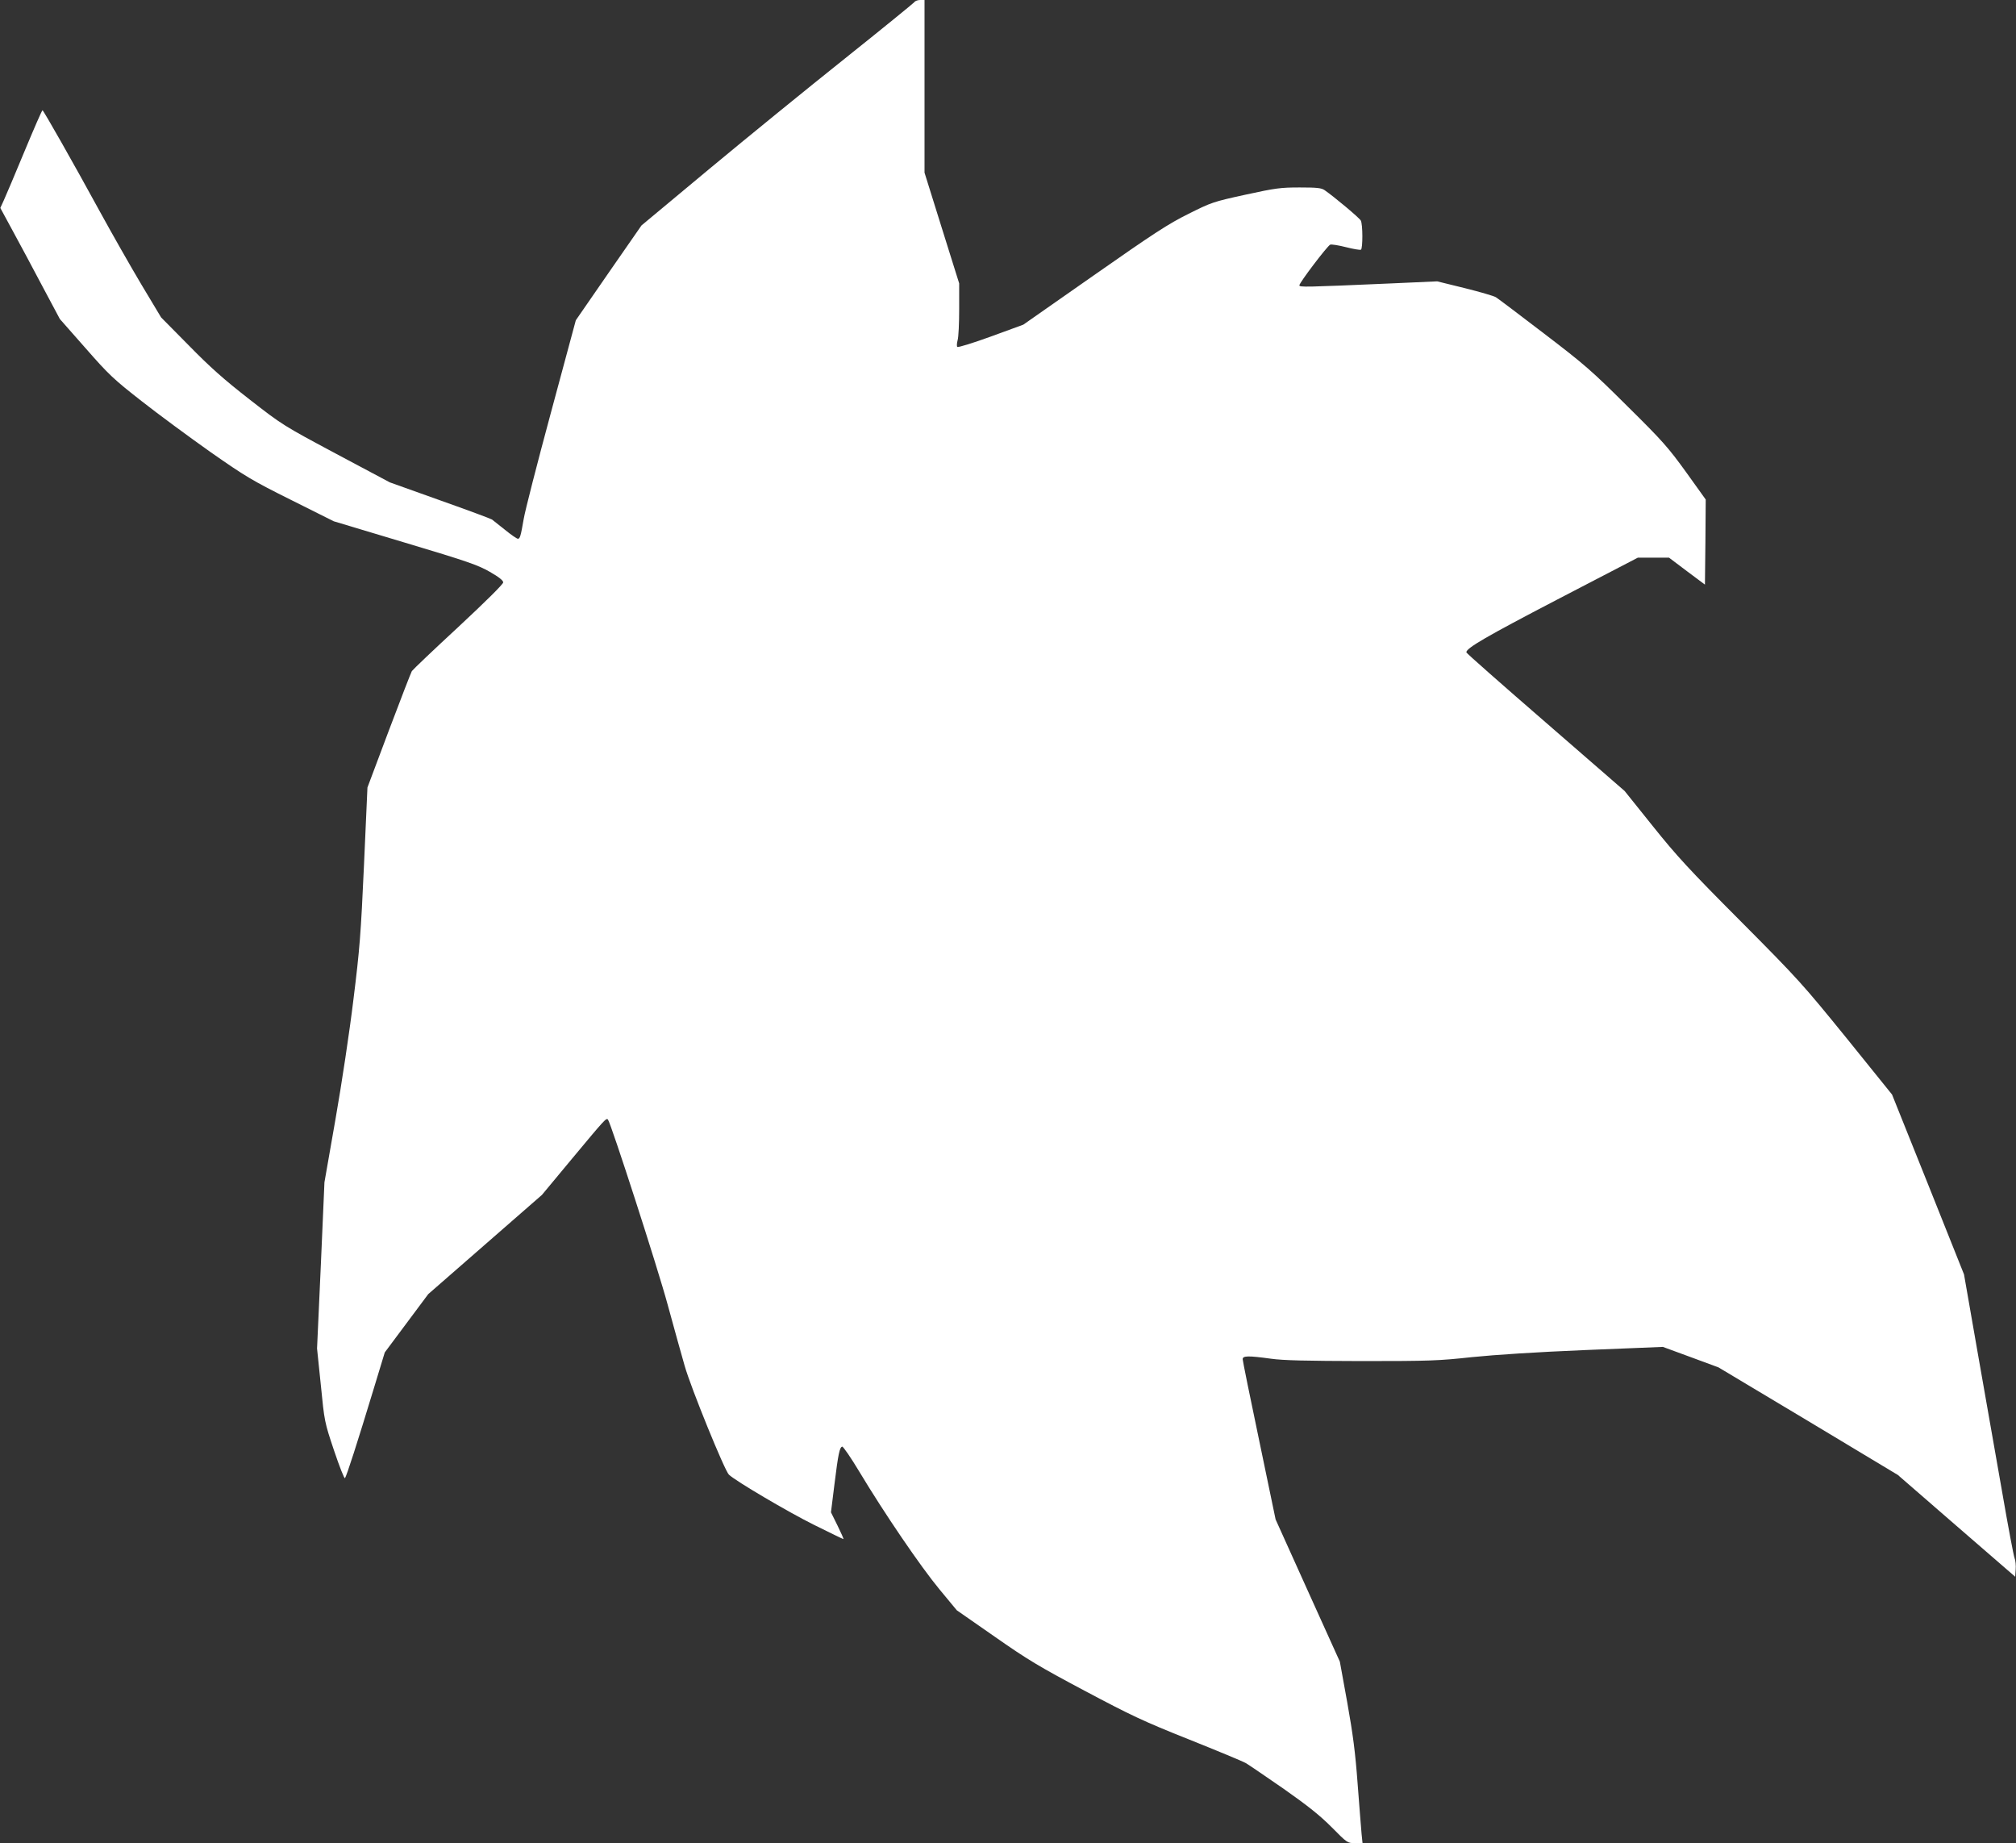 <?xml version="1.0" standalone="no"?>
<!DOCTYPE svg PUBLIC "-//W3C//DTD SVG 20010904//EN"
 "http://www.w3.org/TR/2001/REC-SVG-20010904/DTD/svg10.dtd">
<svg version="1.0" xmlns="http://www.w3.org/2000/svg"
 width="1280pt" height="1170pt" viewBox="0 0 1280 1170"
 preserveAspectRatio="xMidYMid meet">
<rect x="0" y="0" width="1280" height="1170" fill="#333333" stroke="none"/>
<g transform="translate(0,1170) scale(0.1,-0.1)"
fill="#ffffff" stroke="none">
<path d="M5805 11686 c-6 -7 -203 -168 -440 -357 -236 -188 -624 -504 -861
-701 l-431 -359 -209 -301 -208 -301 -158 -586 c-87 -322 -165 -626 -173 -676
-19 -111 -24 -125 -37 -125 -6 0 -43 25 -82 57 -39 31 -76 60 -82 65 -7 5
-155 60 -330 122 l-319 114 -340 181 c-337 180 -342 183 -550 345 -163 127
-250 204 -386 343 l-176 178 -126 210 c-69 116 -185 320 -259 455 -174 319
-362 649 -368 650 -4 0 -55 -118 -115 -262 -60 -145 -119 -284 -131 -310 l-22
-48 77 -142 c43 -79 128 -237 189 -353 l112 -210 163 -185 c149 -170 178 -197
357 -337 107 -84 304 -229 437 -323 222 -155 263 -180 512 -304 l270 -135 453
-136 c398 -119 463 -142 538 -185 58 -33 85 -55 85 -67 0 -11 -111 -121 -285
-283 -157 -145 -289 -271 -295 -280 -5 -8 -71 -178 -146 -377 l-136 -362 -22
-493 c-20 -441 -27 -531 -67 -853 -24 -200 -75 -538 -114 -760 l-70 -400 -23
-527 -24 -528 24 -232 c23 -232 23 -234 84 -416 34 -101 65 -180 69 -175 10
10 80 229 180 558 l73 240 138 185 138 185 361 315 361 315 187 225 c214 257
221 265 232 253 18 -20 316 -941 380 -1178 39 -143 87 -316 107 -385 39 -138
254 -666 281 -691 42 -40 374 -236 539 -318 101 -50 185 -91 188 -91 3 0 -14
38 -37 85 l-42 85 22 177 c24 195 33 235 49 240 6 2 55 -69 109 -159 158 -263
388 -601 508 -746 l111 -134 240 -167 c210 -147 282 -190 572 -344 294 -156
369 -192 660 -308 180 -72 344 -140 363 -151 19 -11 127 -85 240 -163 155
-109 229 -168 305 -244 99 -100 100 -101 148 -101 l48 0 -6 58 c-3 31 -14 174
-25 317 -15 204 -30 316 -66 518 l-47 259 -204 451 -204 452 -104 500 c-58
275 -105 508 -105 517 0 22 34 23 180 3 78 -11 224 -14 575 -15 433 0 488 2
700 25 148 15 406 32 721 45 l492 20 177 -65 176 -65 570 -341 569 -342 372
-323 373 -323 3 46 c2 25 -1 58 -7 72 -6 14 -42 206 -80 426 -39 220 -109 619
-156 888 l-85 487 -228 571 -229 571 -288 357 c-278 342 -303 371 -671 741
-329 330 -408 416 -561 607 l-178 222 -502 436 c-277 240 -503 439 -503 444 0
27 124 99 577 335 l512 266 99 0 99 0 114 -86 114 -85 3 270 2 270 -124 173
c-113 156 -148 197 -373 419 -227 226 -272 265 -530 462 -154 118 -292 222
-305 230 -12 8 -102 34 -198 58 l-175 43 -290 -13 c-554 -24 -585 -25 -585
-12 0 16 178 251 196 258 8 3 53 -4 100 -16 47 -12 89 -19 95 -16 12 8 12 161
-1 185 -9 17 -169 151 -230 193 -20 14 -49 17 -158 17 -122 0 -152 -4 -345
-46 -206 -45 -216 -49 -362 -122 -127 -63 -219 -123 -599 -389 l-449 -314
-205 -75 c-113 -41 -209 -71 -214 -66 -4 4 -3 23 2 42 6 19 10 108 10 198 l0
163 -110 351 -110 352 0 548 0 548 -28 0 c-15 0 -32 -6 -37 -14z"/>
</g>
</svg>
